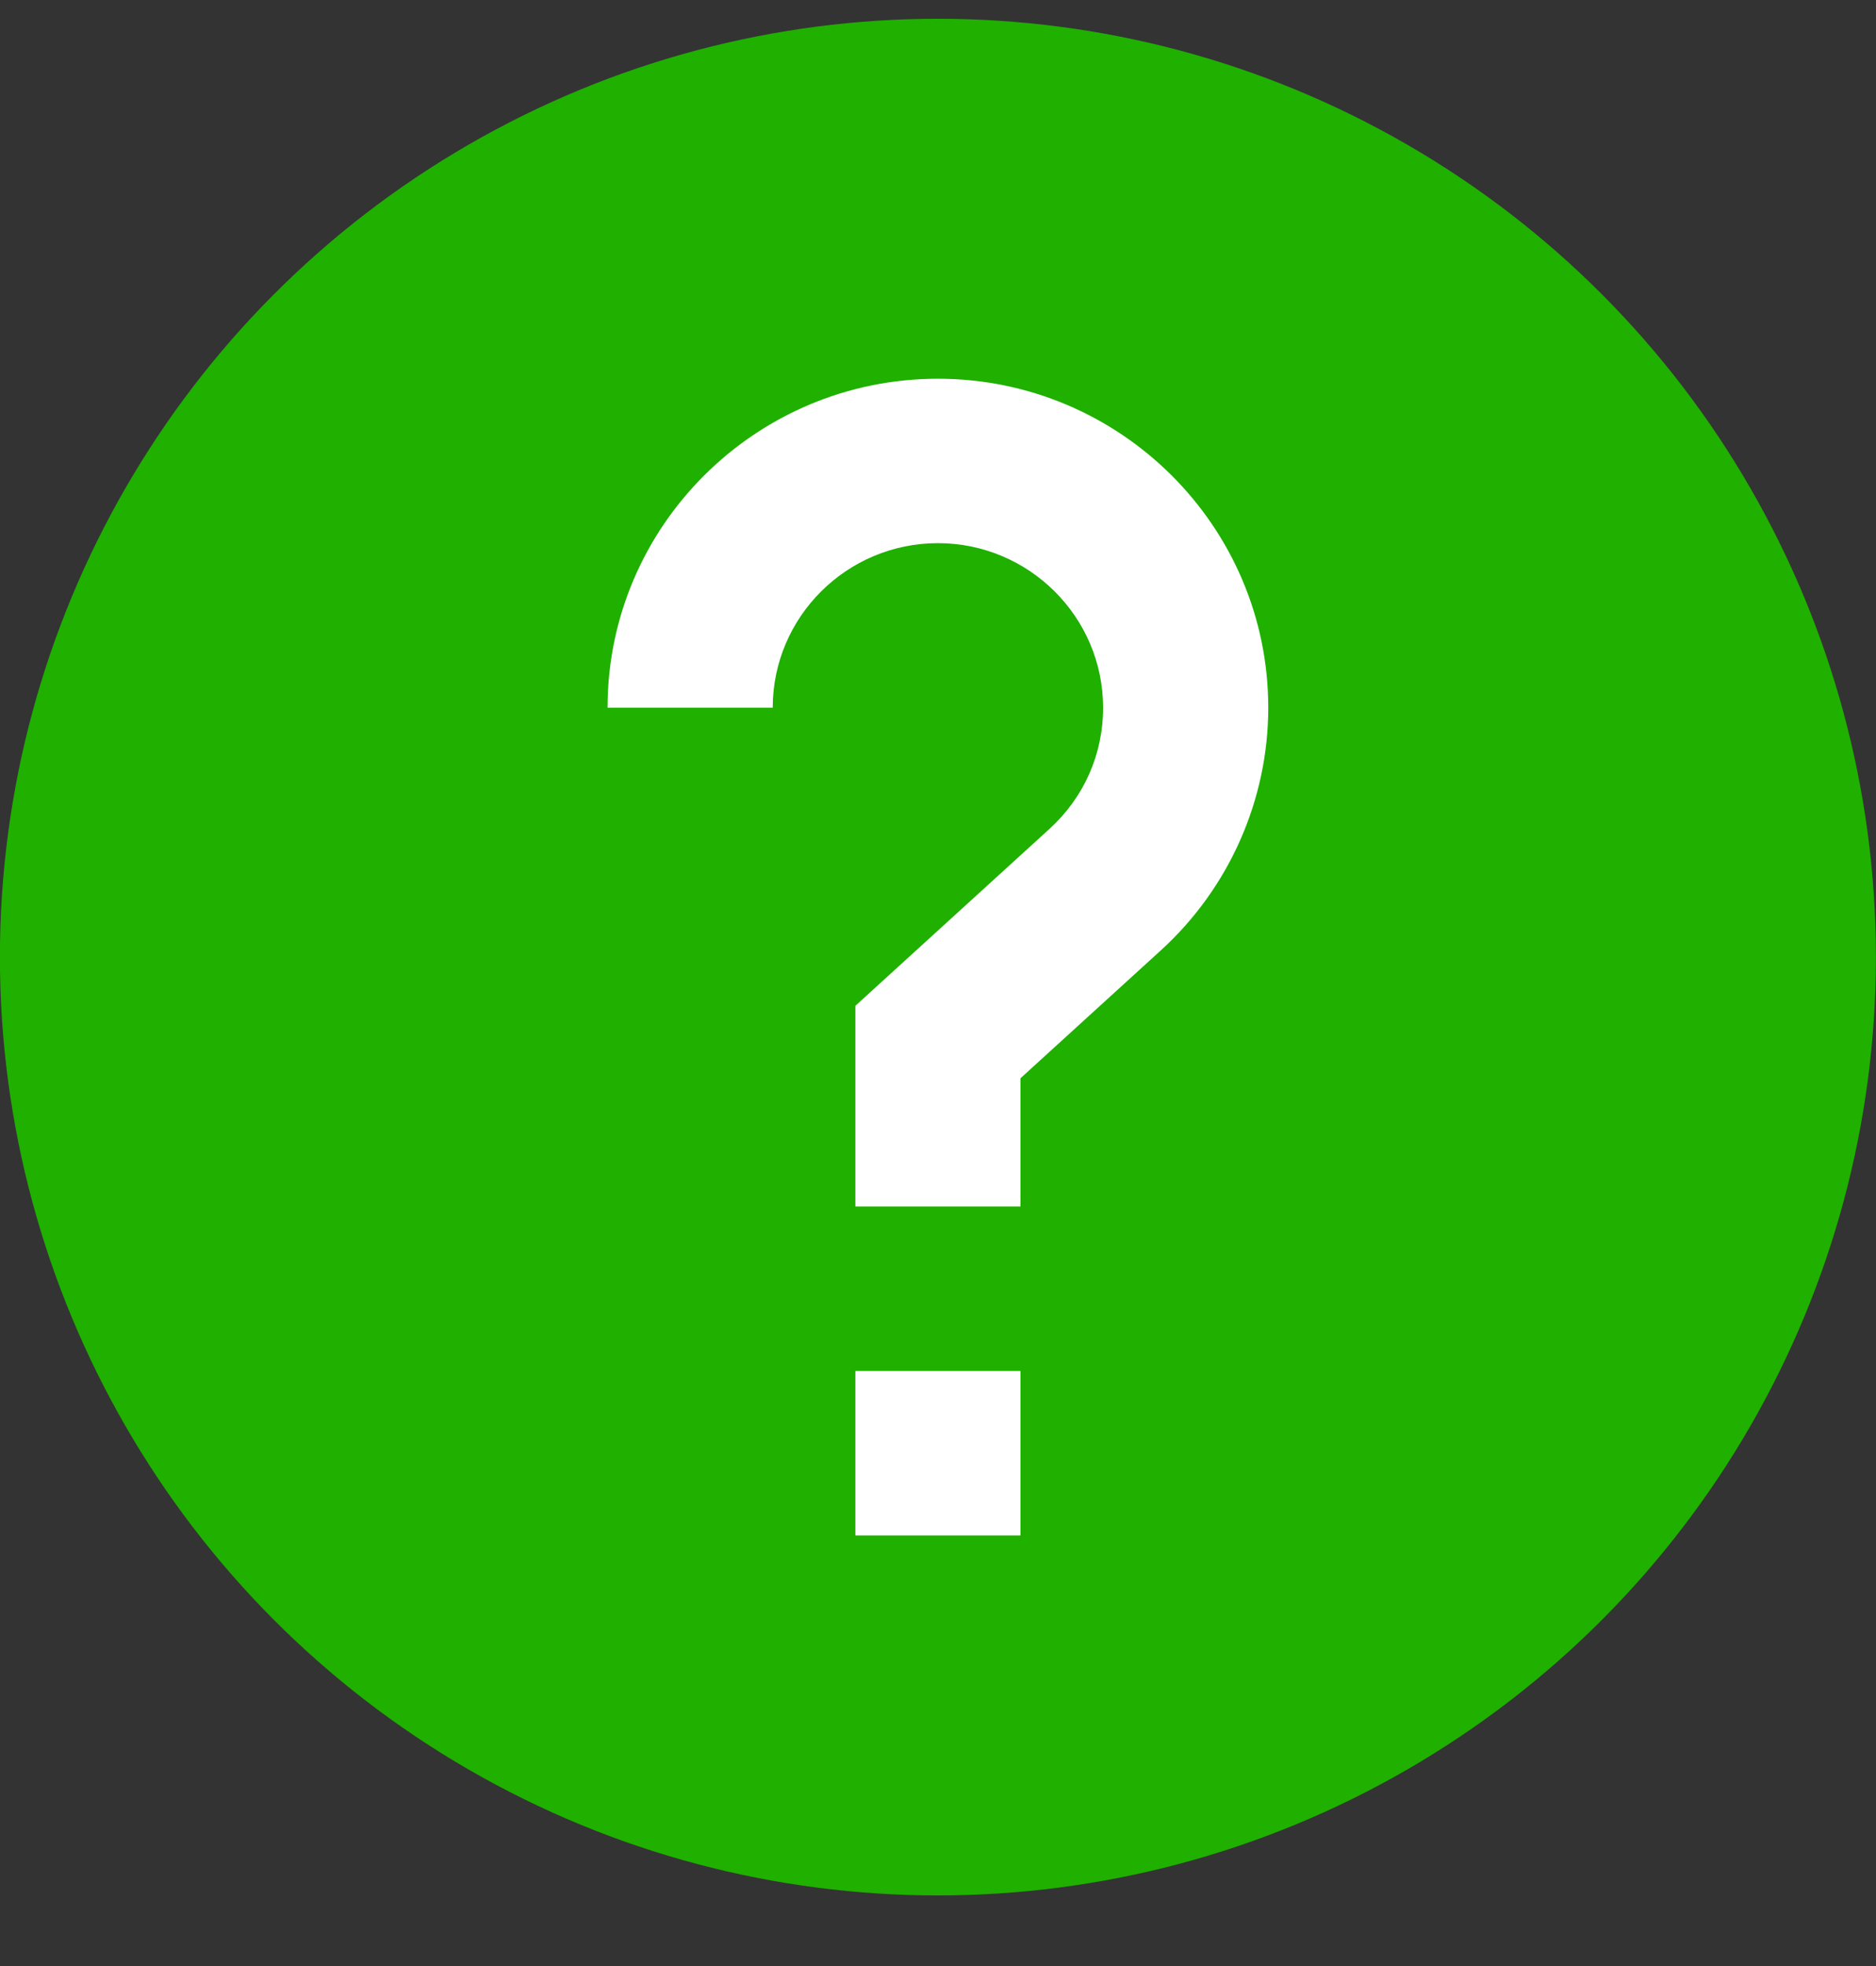 <svg width="21" height="22" viewBox="0 0 21 22" fill="none" xmlns="http://www.w3.org/2000/svg">
<rect x="0" y="0" width="21" height="22" fill="#333333" stroke="none"/>
<circle cx="10.499" cy="10.71" r="10.5" fill="#1FB000"/>
<path d="M8.65 7.919H6.801C6.801 5.889 8.46 4.238 10.499 4.238C12.538 4.238 14.197 5.889 14.197 7.919C14.197 8.949 13.759 9.939 12.994 10.635L11.423 12.066V13.501H9.575V11.255L11.746 9.277C12.134 8.924 12.348 8.441 12.348 7.919C12.348 6.904 11.518 6.078 10.499 6.078C9.479 6.078 8.65 6.904 8.65 7.919ZM9.575 15.341H11.423V17.182H9.575V15.341Z" fill="white"/>
</svg>
